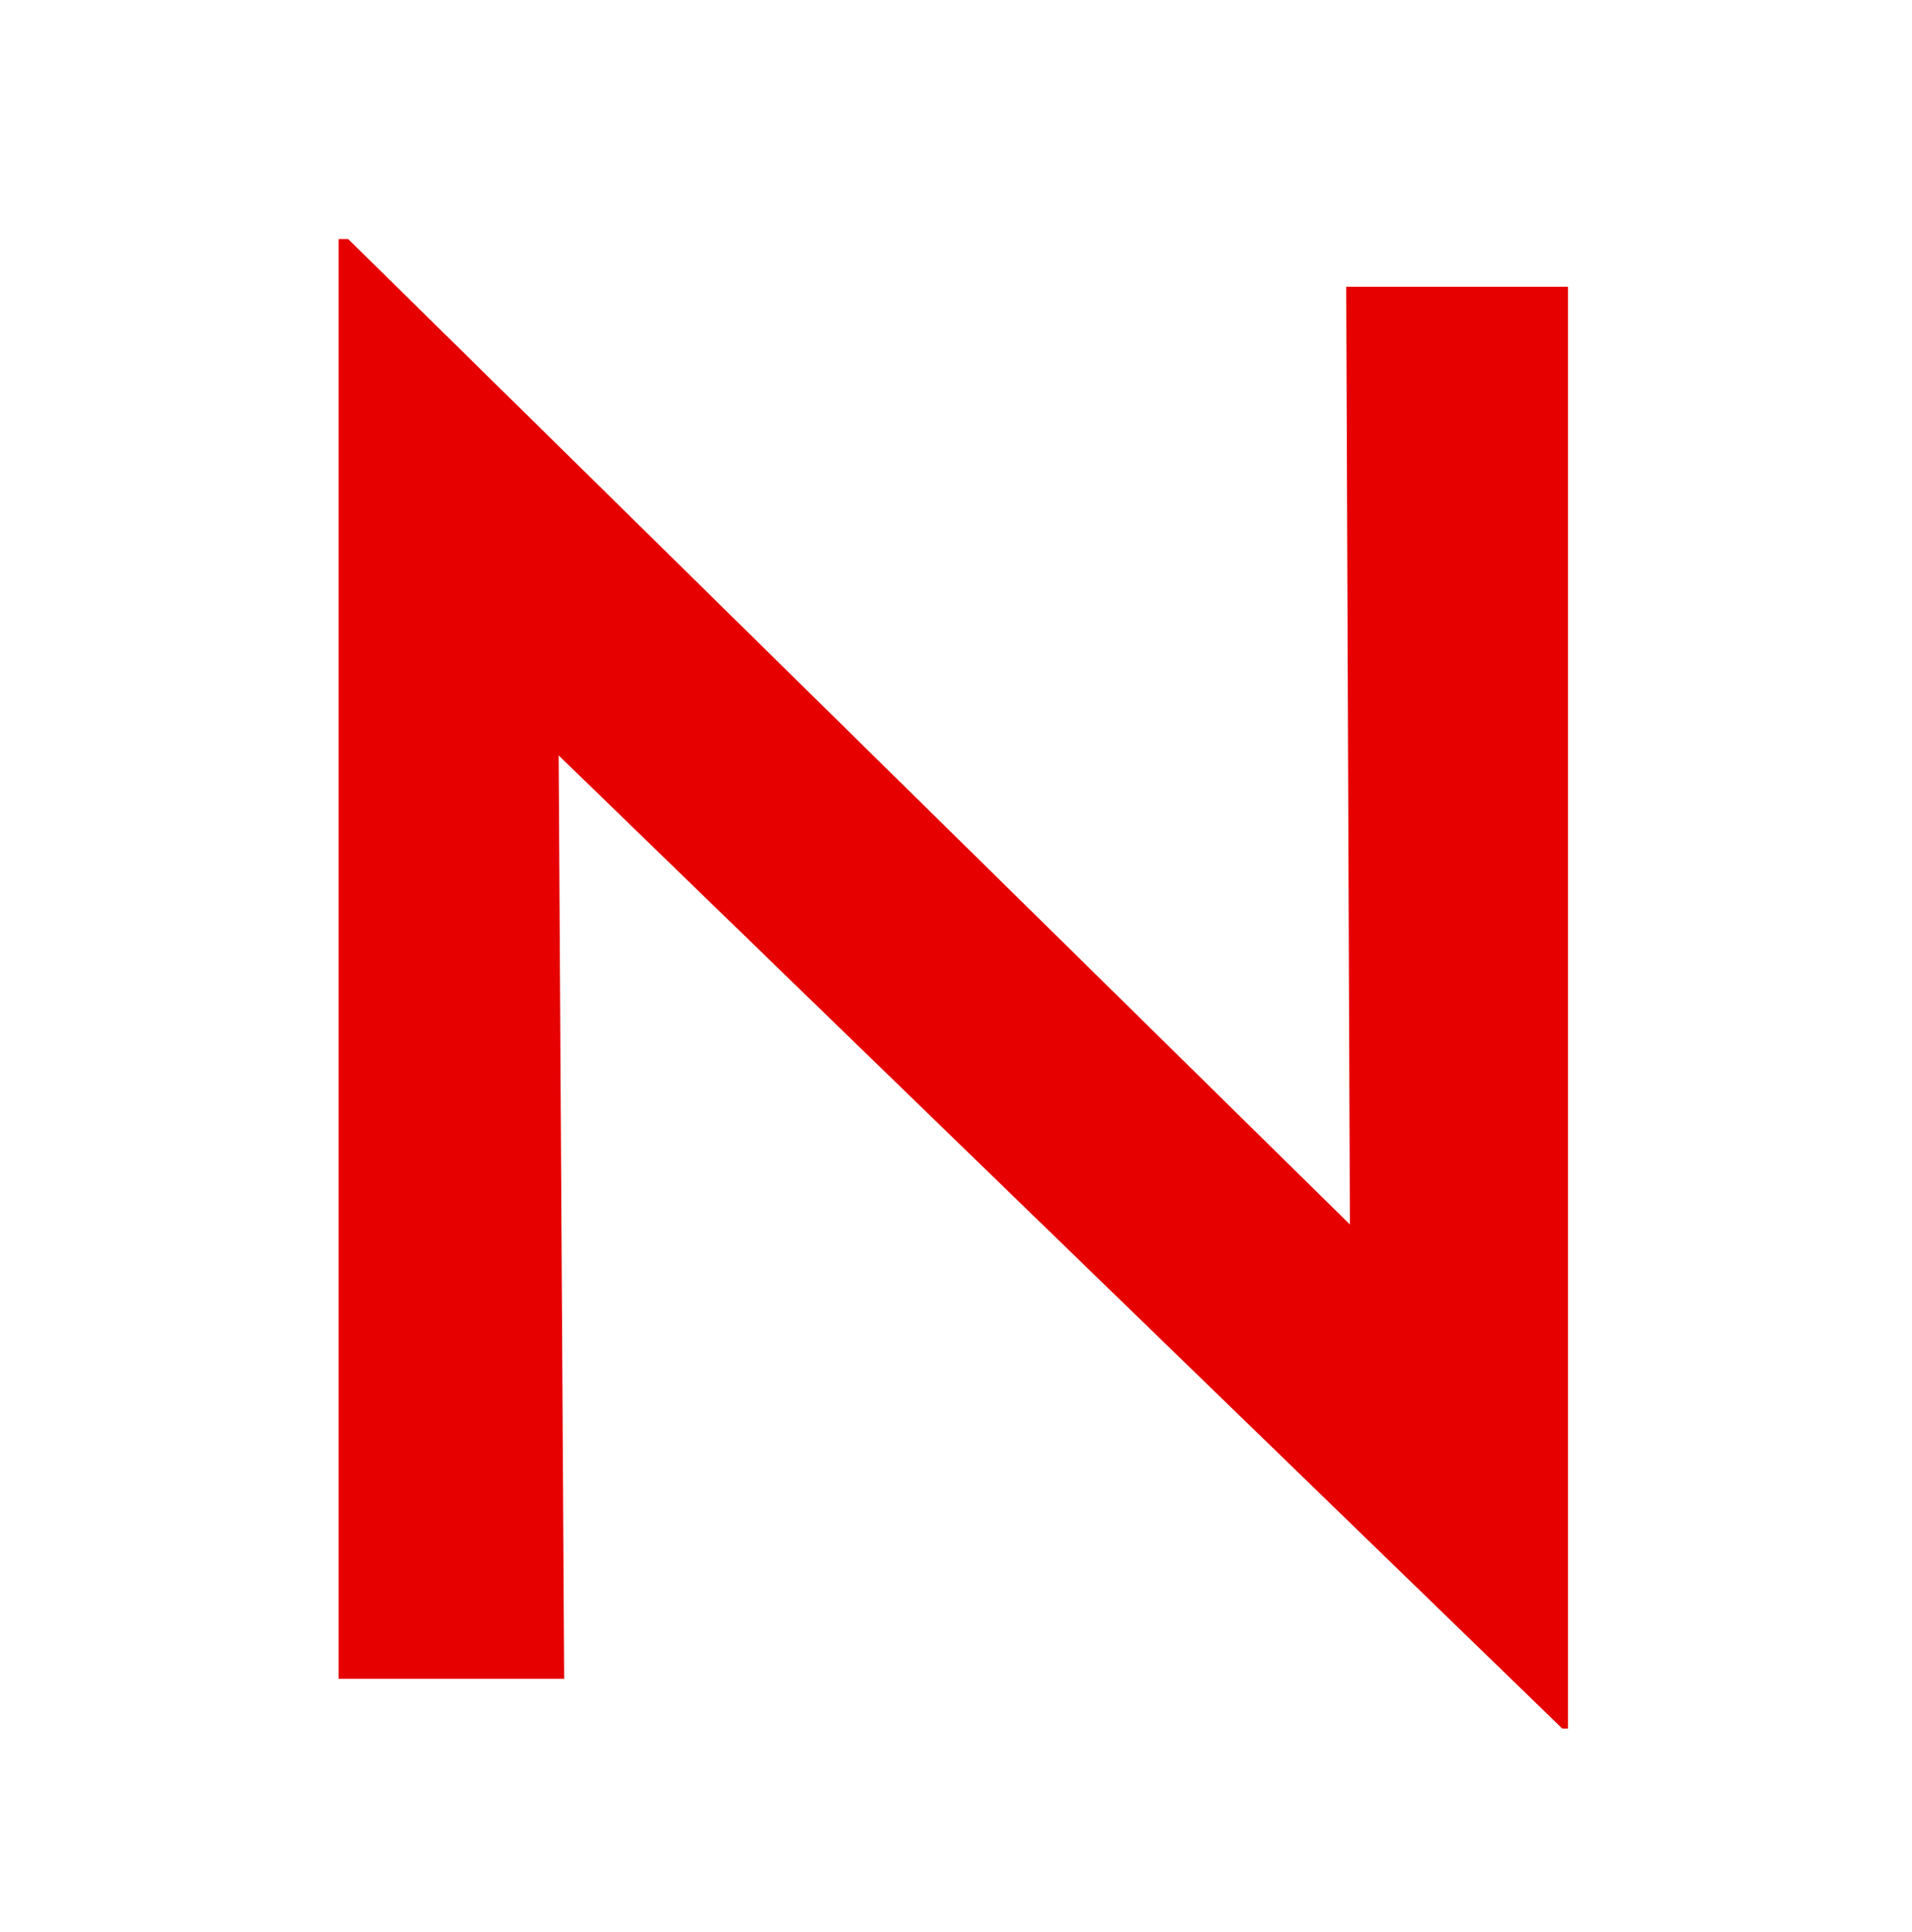 <svg width="96" height="97" viewBox="0 0 96 97" fill="none" xmlns="http://www.w3.org/2000/svg"><path d="M78.44 86.784L24.776 34.752L28.04 36.096L28.328 84.288H17V12H17.48L70.376 64.032L67.784 63.264L67.592 14.4H78.728V86.784H78.44Z" fill="#E60000"/></svg>